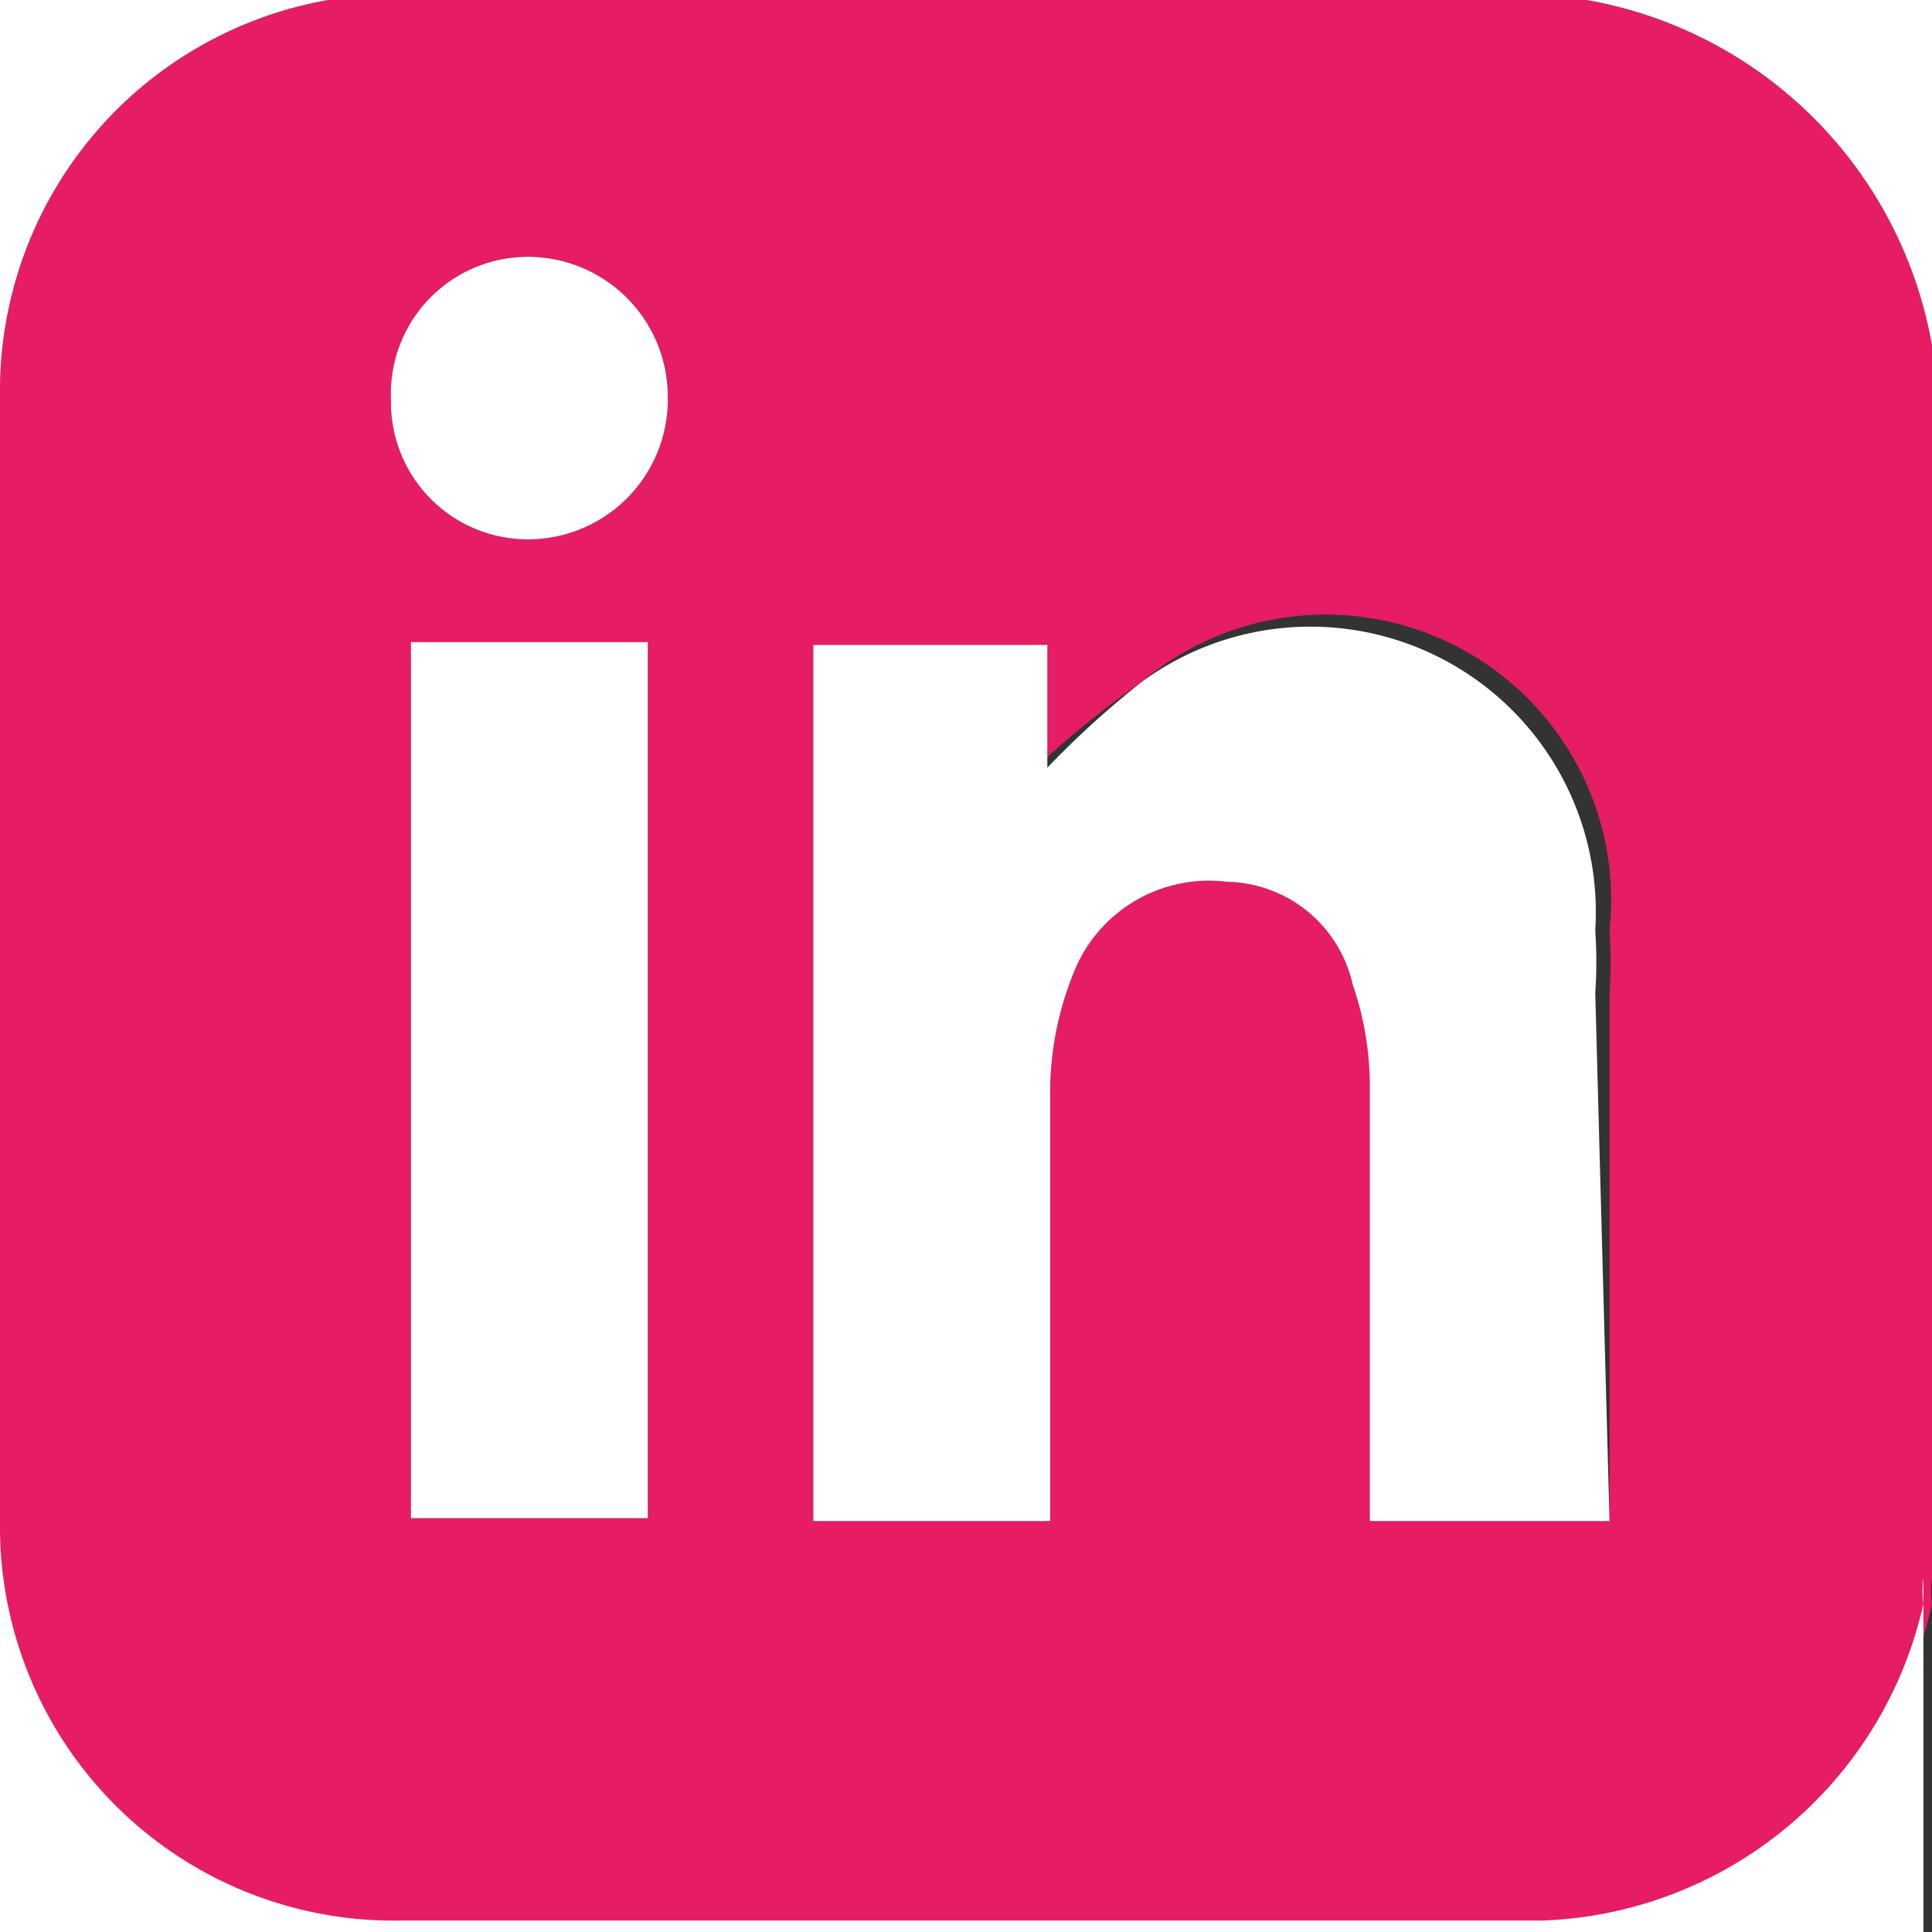 <svg xmlns="http://www.w3.org/2000/svg" viewBox="0 0 6.77 6.77"><rect x="0" y="0" width="6.77" height="6.77" fill="#333333" stroke="none"/><path d="M6.77,1.21V5.53a.32.32,0,0,0,0,.09A1.42,1.42,0,0,1,5.39,6.74h-4A1.38,1.38,0,0,1,0,5.36C0,4,0,2.71,0,1.38A1.39,1.39,0,0,1,1.15,0l.09,0H5.56A1.49,1.49,0,0,1,6.77,1.21ZM5.64,5.33V3.48a1.62,1.62,0,0,0,0-.22A1,1,0,0,0,4,2.39a3.25,3.25,0,0,0-.37.3V2.26H2.85V5.33h.83V5.17c0-.46,0-.91,0-1.36a1.12,1.12,0,0,1,.09-.42.51.51,0,0,1,.53-.3.46.46,0,0,1,.44.36,1.09,1.09,0,0,1,.06.36V5.33ZM1.44,2.25V5.32h.83V2.25Zm.9-.86A.49.49,0,0,0,1.85.9a.48.48,0,0,0-.48.5.48.48,0,0,0,.48.49A.49.49,0,0,0,2.34,1.39Z" fill="#e61c64"/><path d="M1.24,0,1.15,0A1.39,1.39,0,0,0,0,1.38C0,2.71,0,4,0,5.36A1.38,1.38,0,0,0,1.4,6.73h4A1.42,1.42,0,0,0,6.74,5.62a.32.32,0,0,1,0-.09V6.77H0V0Z" fill="#fff"/><path d="M6.77,1.21A1.49,1.49,0,0,0,5.56,0H6.77Z" fill="#fff"/><path d="M5.64,5.33H4.8V3.81a1.09,1.09,0,0,0-.06-.36.46.46,0,0,0-.44-.36.51.51,0,0,0-.53.3,1.12,1.12,0,0,0-.09.42c0,.45,0,.9,0,1.36v.16H2.85V2.26h.82v.43A3.25,3.25,0,0,1,4,2.39a1,1,0,0,1,1.59.87,1.62,1.62,0,0,1,0,.22Z" fill="#fff"/><path d="M1.44,2.25h.83V5.32H1.44Z" fill="#fff"/><path d="M2.34,1.39a.49.49,0,0,1-.49.5.48.48,0,0,1-.48-.49A.48.48,0,0,1,1.85.9.49.49,0,0,1,2.34,1.39Z" fill="#fff"/></svg>